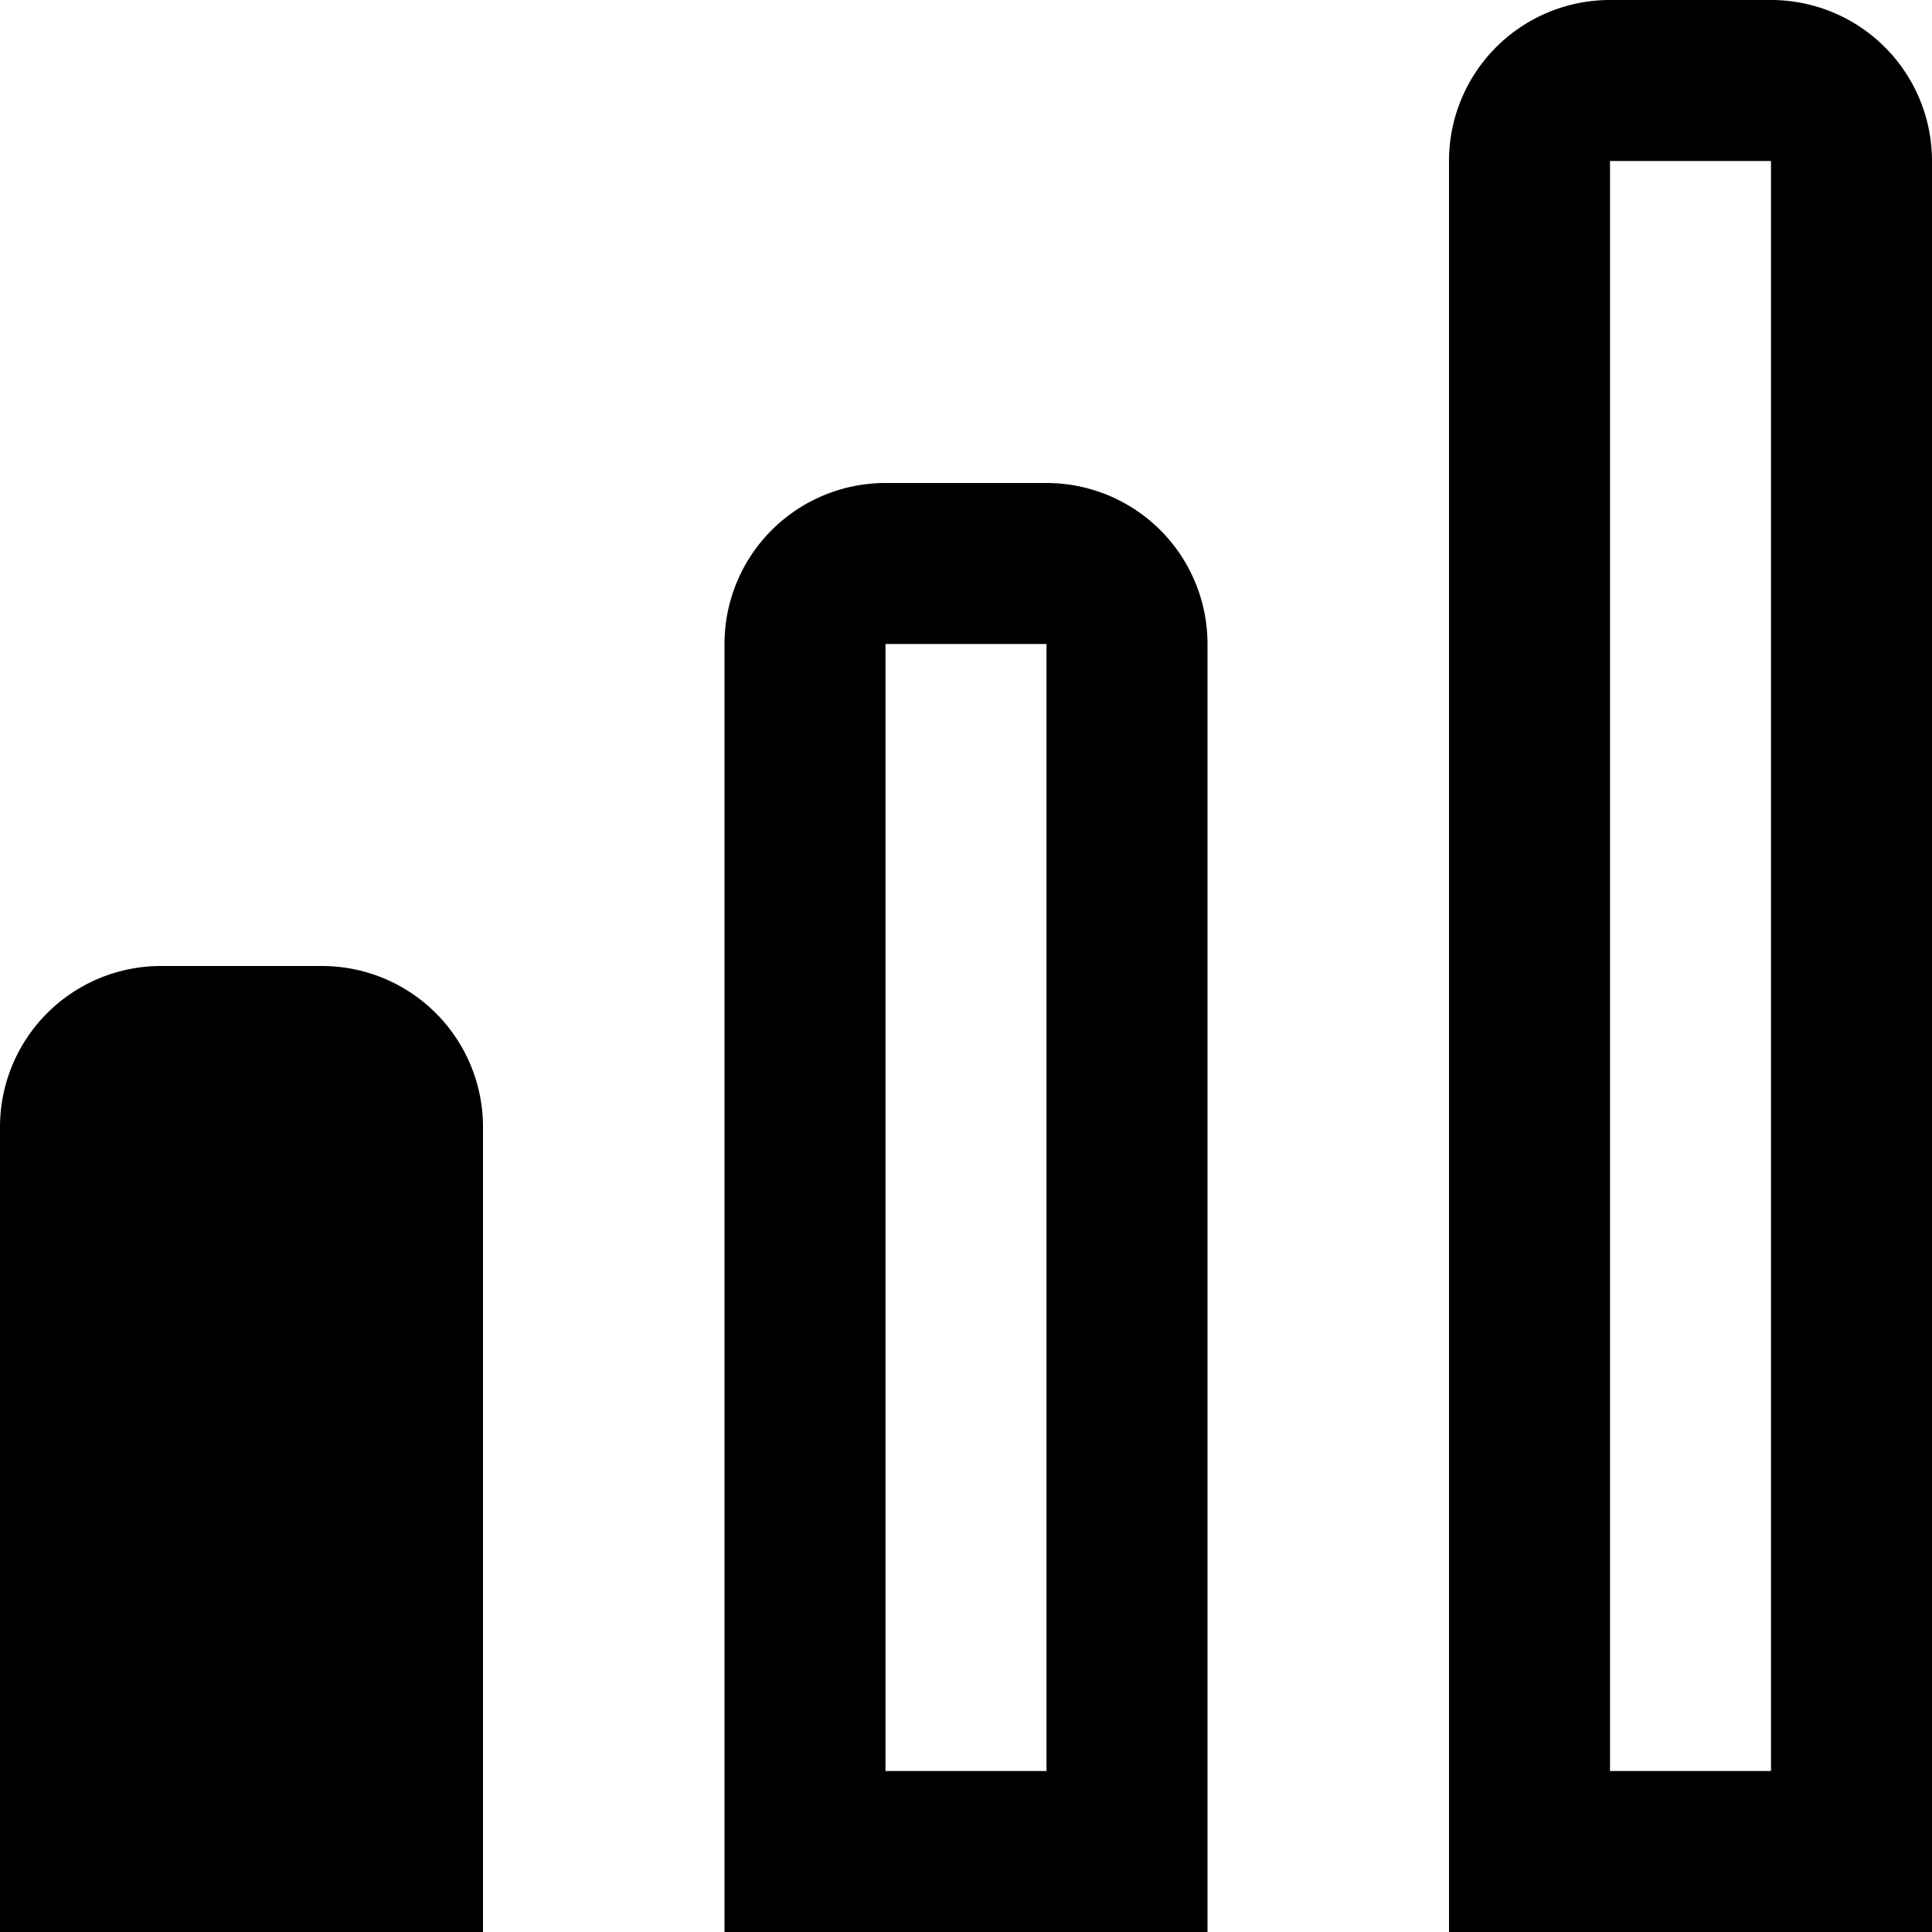 <?xml version="1.0" encoding="UTF-8"?>
<svg xmlns="http://www.w3.org/2000/svg" viewBox="0 0 24 24" width="512" height="512"><g id="_01_align_center" data-name="01 align center"><path d="M13,6H11A2,2,0,0,0,9,8V24h6V8A2,2,0,0,0,13,6Zm0,16H11V8h2Z"/><path d="M22,0H20a2,2,0,0,0-2,2V24h6V2A2,2,0,0,0,22,0Zm0,22H20V2h2Z"/><path d="M4,12H2a2,2,0,0,0-2,2V24H6V14A2,2,0,0,0,4,12Z"/></g></svg>

